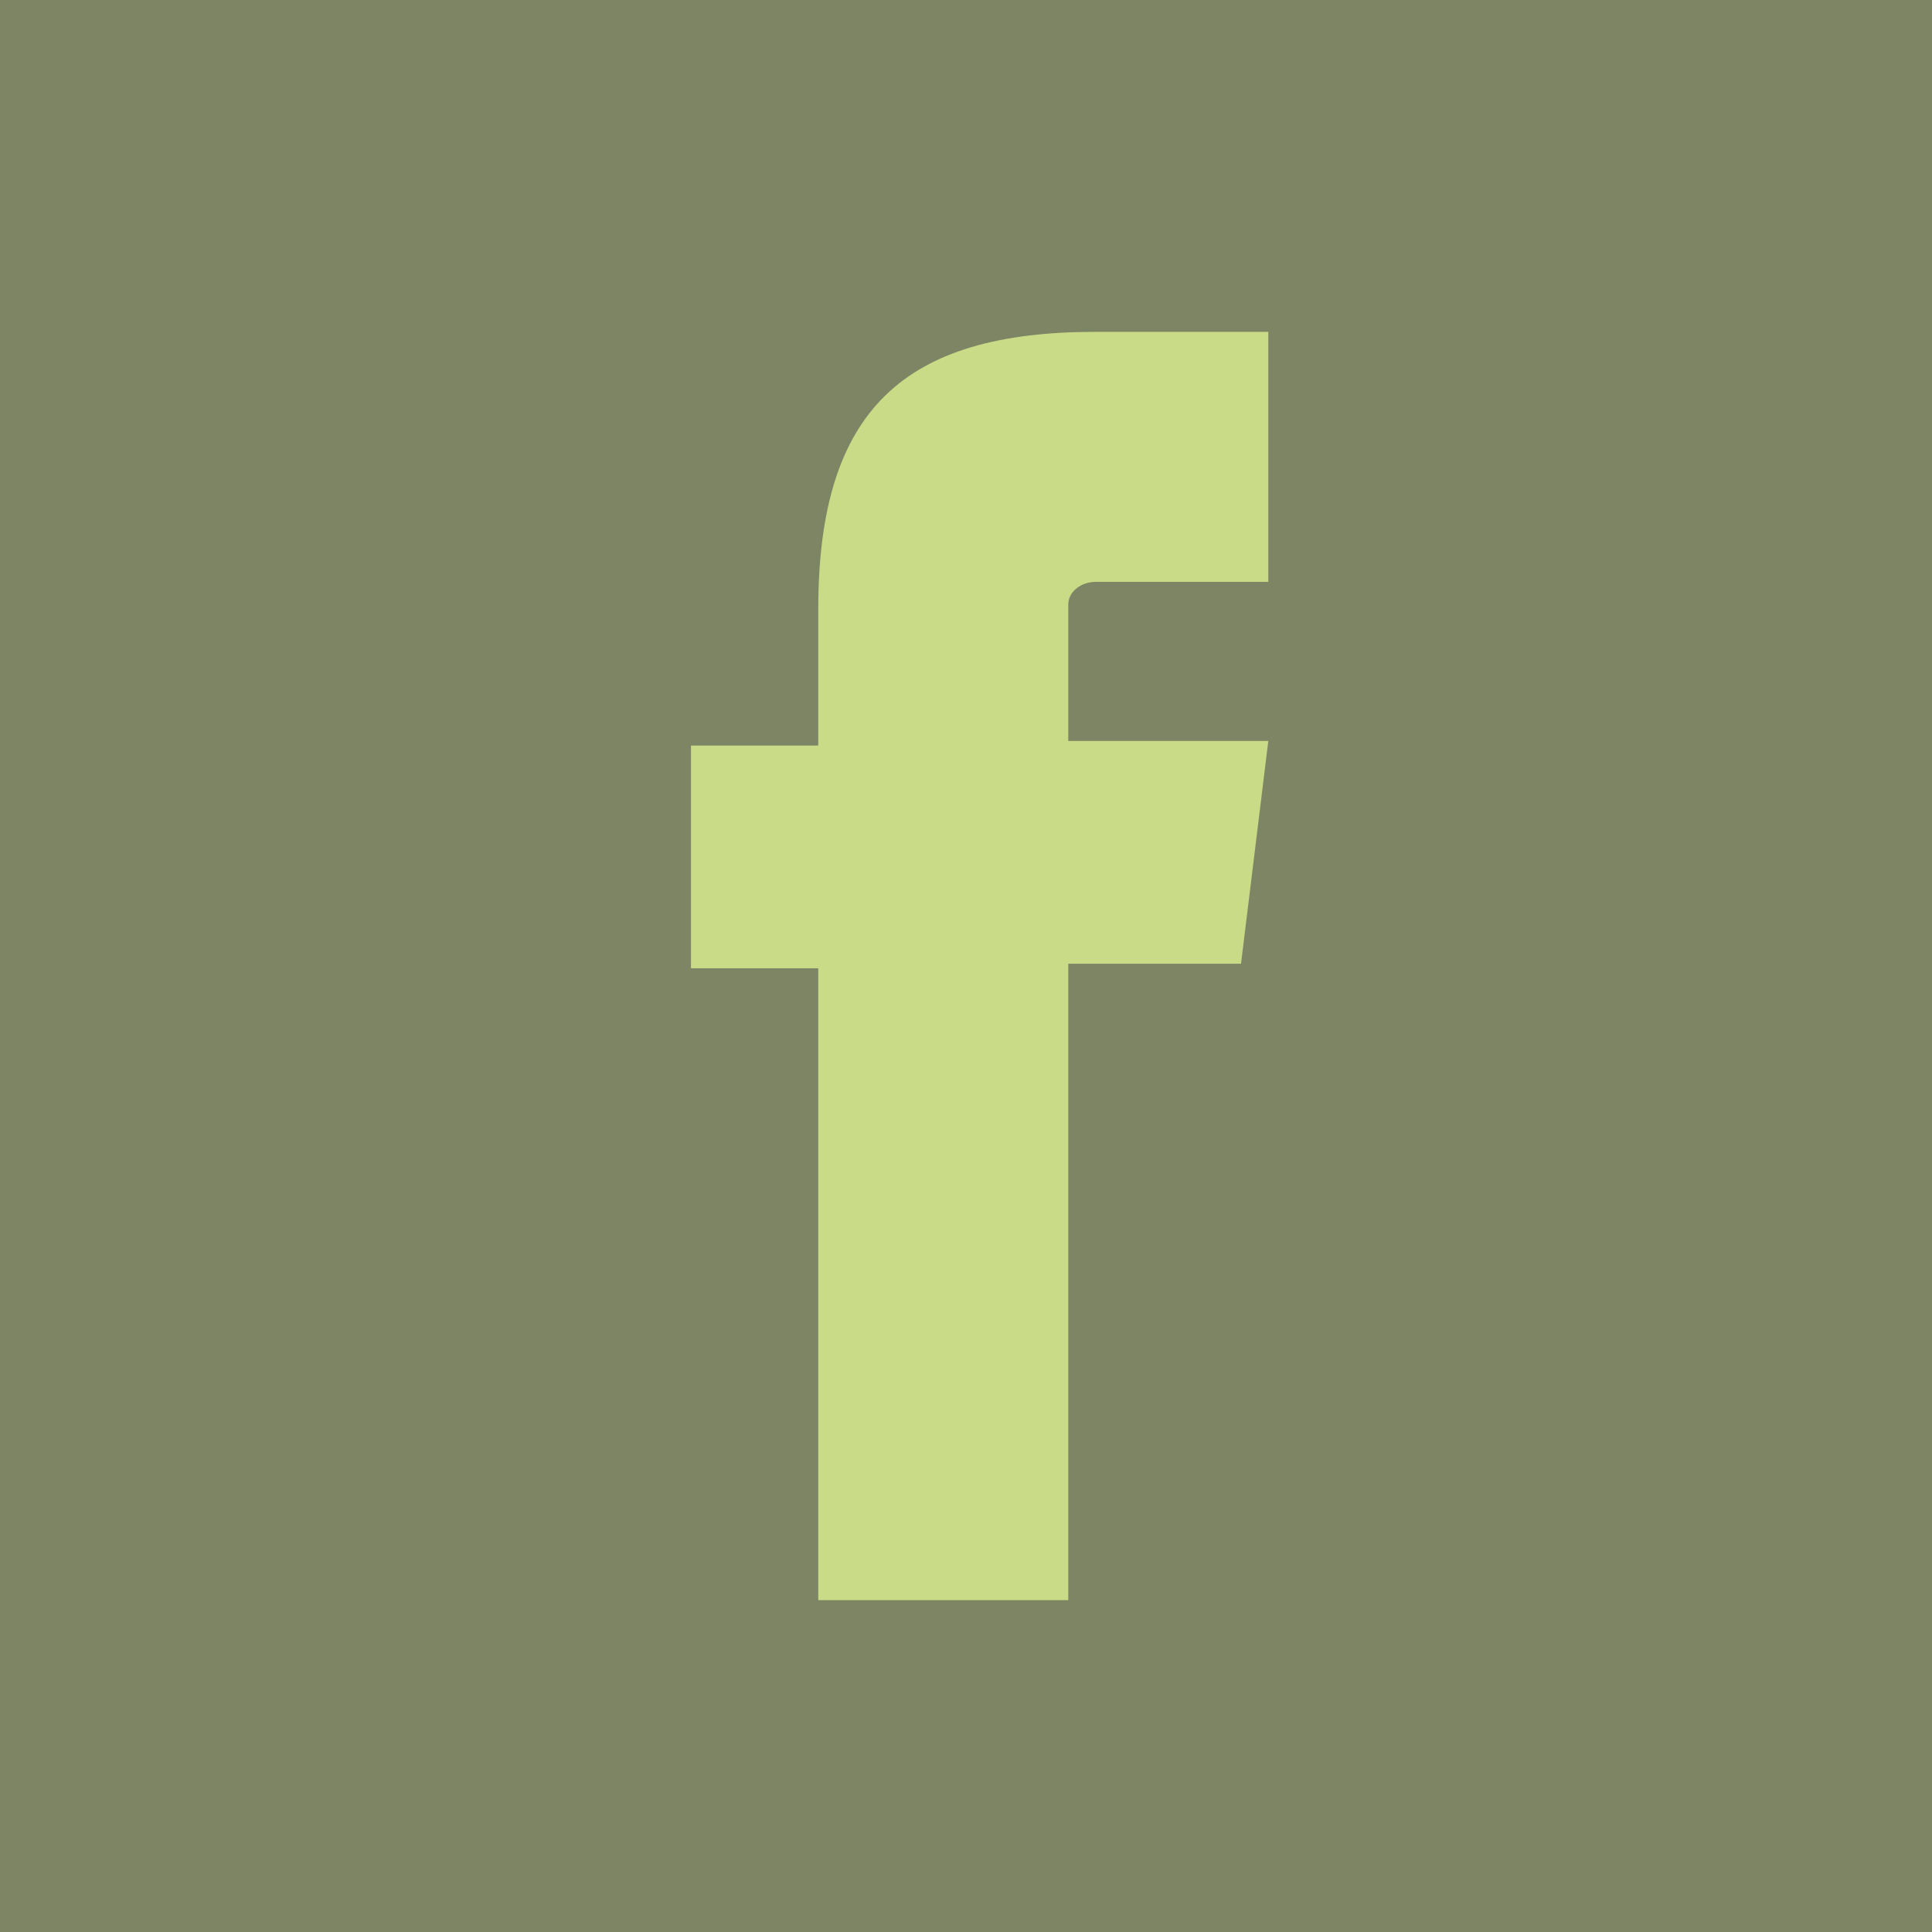 <?xml version="1.0" encoding="utf-8"?>
<!-- Generator: Adobe Illustrator 22.1.0, SVG Export Plug-In . SVG Version: 6.00 Build 0)  -->
<svg version="1.1" id="Calque_1" xmlns="http://www.w3.org/2000/svg" xmlns:xlink="http://www.w3.org/1999/xlink" x="0px" y="0px"
	 viewBox="0 0 42.5 42.5" style="enable-background:new 0 0 42.5 42.5;" xml:space="preserve">
<style type="text/css">
	.st0{fill:#7E8564;}
	.st1{fill:#C9DB86;}
</style>
<g>
	<rect x="0" y="0" class="st0" width="42.5" height="42.5"/>
	<path class="st1" d="M24.1,12.8h3.8V7.3h-3.8C19.9,7.3,18,9,18,13.4v3h-2.8v4.9H18v13.9h5.5V21.2h3.8l0.6-4.9h-4.4v-3
		C23.5,13,23.8,12.8,24.1,12.8z"/>
</g>
</svg>
